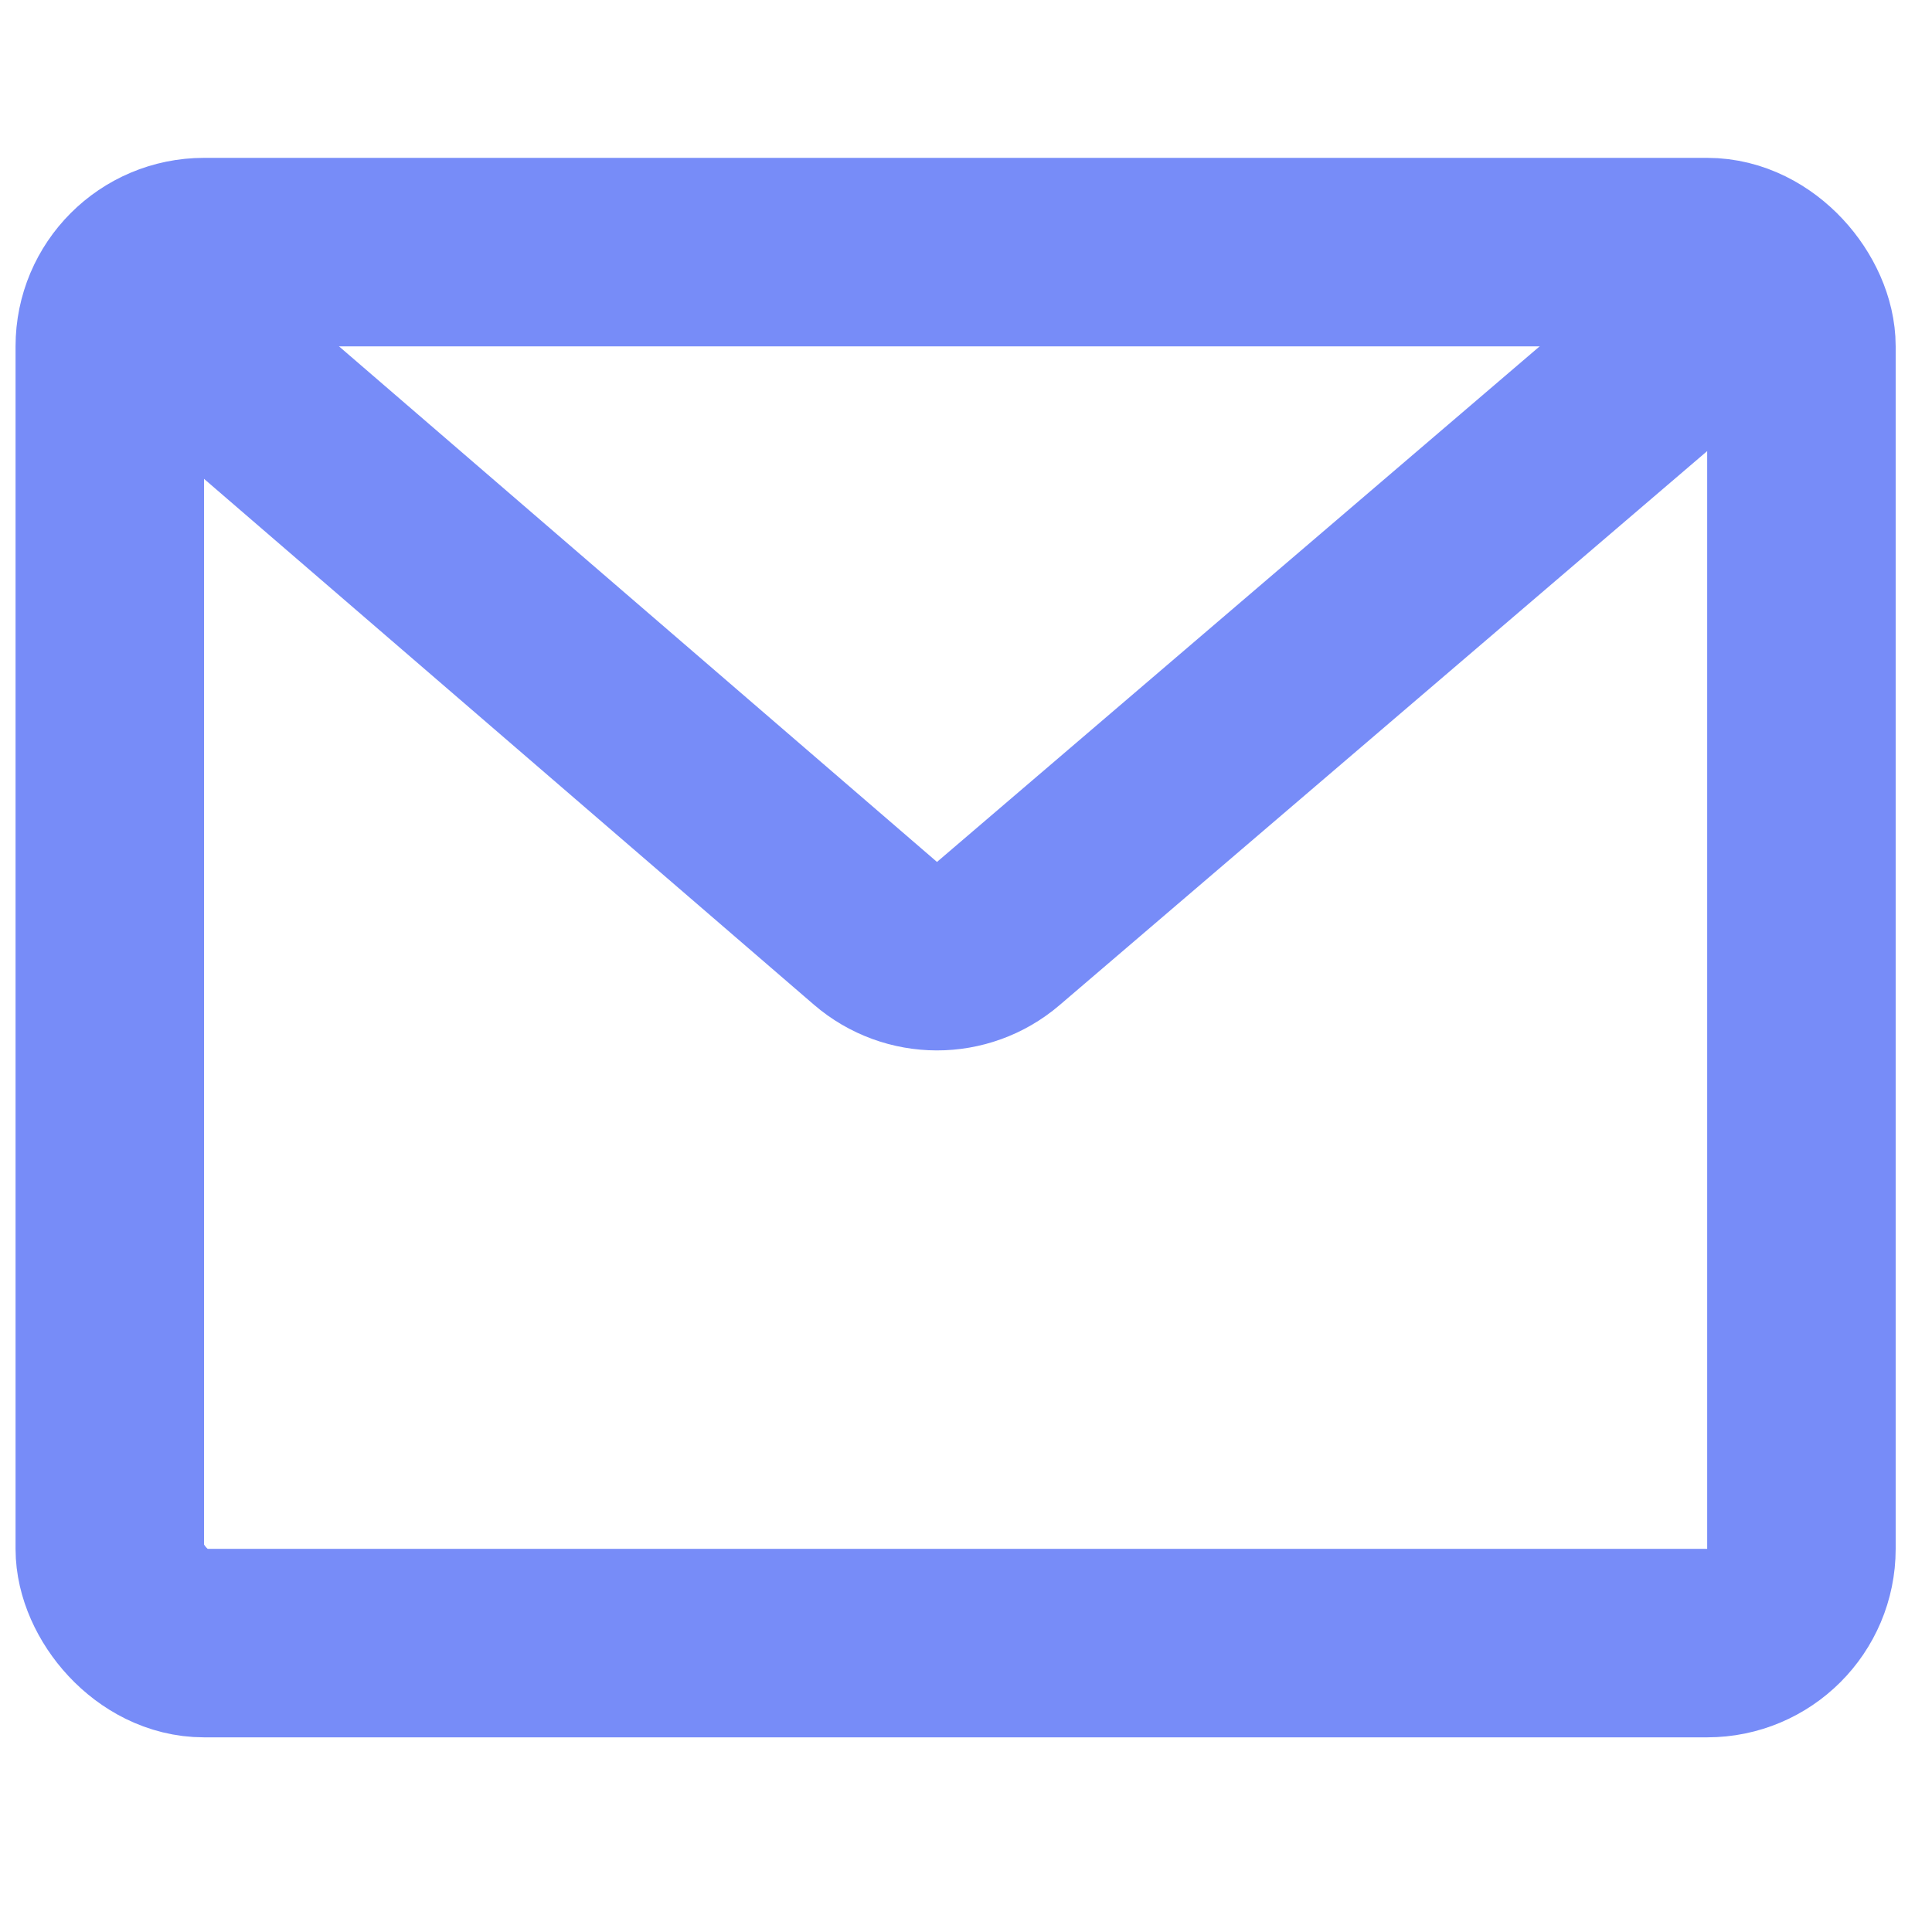<svg width="41" height="41" viewBox="0 0 41 41" fill="none" xmlns="http://www.w3.org/2000/svg">
<rect x="2.33" y="5.35" width="35.899" height="29.519" rx="2" stroke="#778CF8" stroke-width="4"/>
<path d="M2.903 6.291L18.578 19.806C19.327 20.451 20.434 20.454 21.185 19.811L37.457 5.89" stroke="#778CF8" stroke-width="4"/>
</svg>
